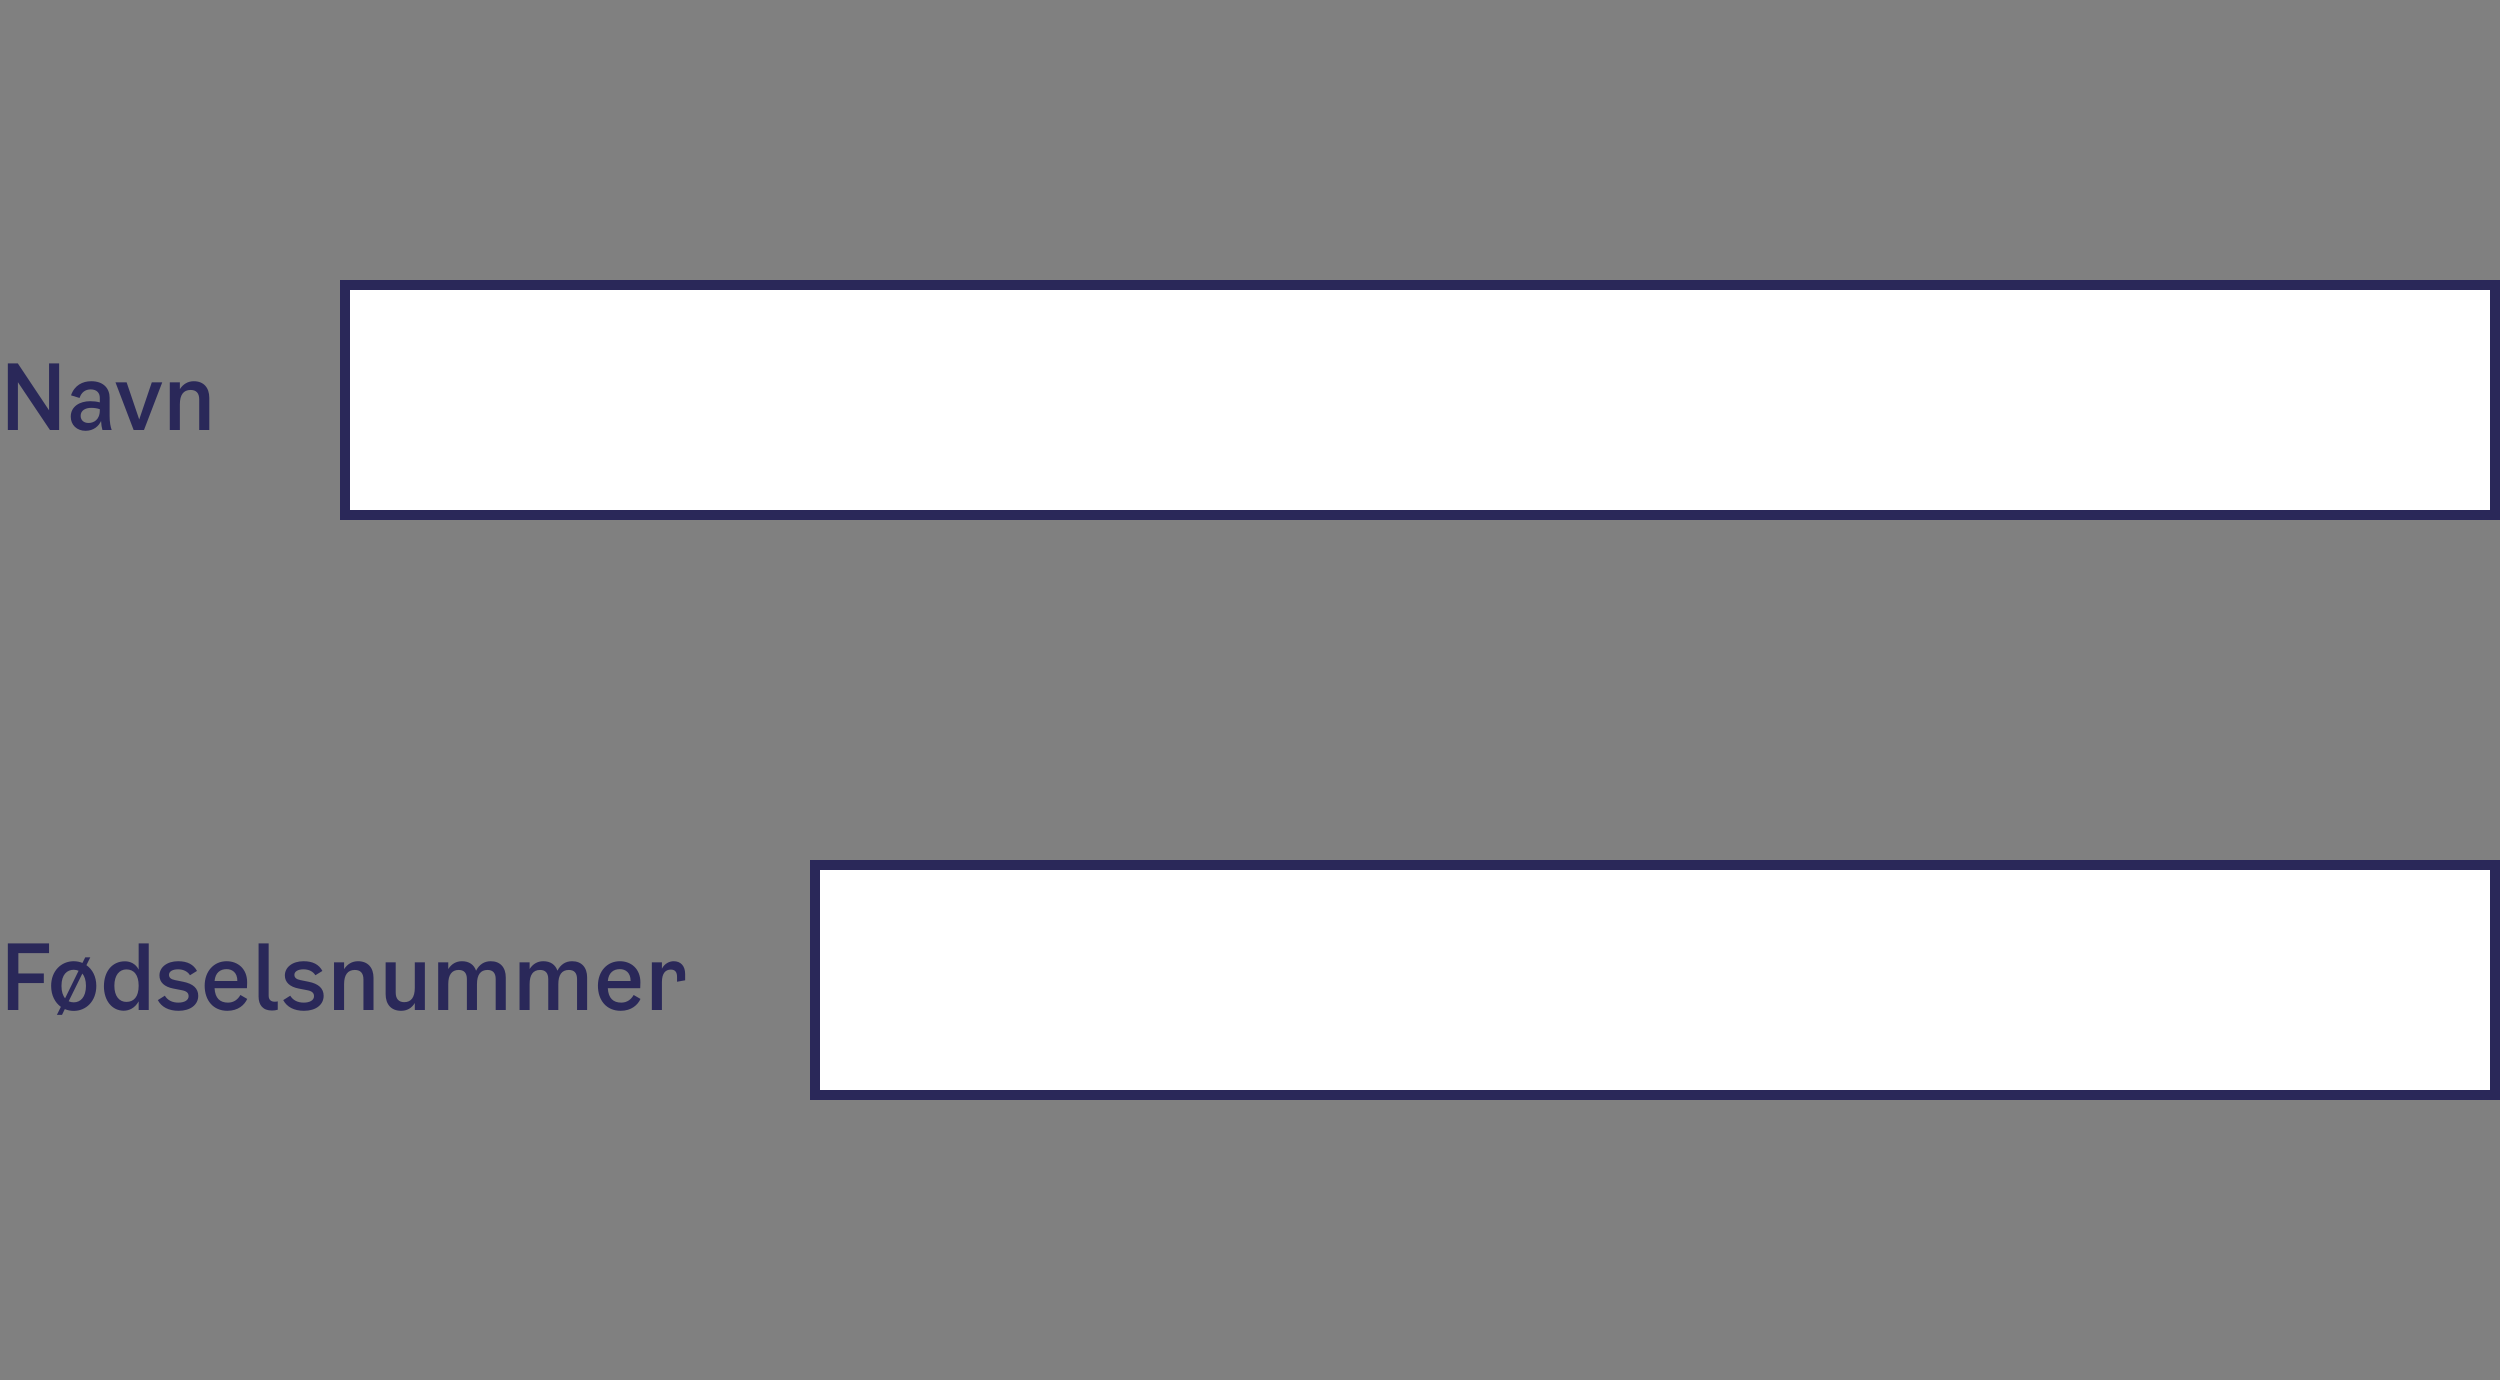 <svg width="500" height="276" viewBox="0 0 500 276" fill="none" xmlns="http://www.w3.org/2000/svg">
<rect x="0" y="0" width="500" height="276" fill="#808080" stroke="none"/>
<path d="M3.672 202H1.566V188.68H9.81V190.624H3.672V194.692H8.766V196.618H3.672V202ZM17.282 193.036C18.488 193.864 19.262 195.322 19.262 197.176C19.262 200.236 17.229 202.18 14.745 202.18C14.114 202.18 13.521 202.054 12.963 201.82L12.405 202.972H11.379L12.171 201.37C11.001 200.524 10.226 199.066 10.226 197.176C10.226 194.188 12.242 192.244 14.745 192.244C15.374 192.244 15.95 192.37 16.491 192.586L17.049 191.47H18.056L17.282 193.036ZM12.296 197.176C12.296 198.292 12.566 199.12 13.017 199.66L15.716 194.152C15.428 194.026 15.086 193.954 14.745 193.954C13.412 193.954 12.296 194.908 12.296 197.176ZM14.745 200.47C16.095 200.47 17.192 199.426 17.192 197.176C17.192 196.042 16.904 195.232 16.473 194.71L13.736 200.254C14.043 200.398 14.384 200.47 14.745 200.47ZM27.732 188.68H29.748V202H27.732V200.272C26.994 201.604 25.842 202.144 24.744 202.144C22.44 202.144 20.784 200.164 20.784 197.266C20.784 194.26 22.458 192.262 24.978 192.262C26.058 192.262 27.138 192.748 27.732 193.918V188.68ZM25.284 200.38C26.742 200.38 27.732 199.39 27.732 197.158C27.732 194.944 26.76 193.882 25.284 193.882C23.898 193.882 22.872 194.998 22.872 197.158C22.872 199.3 23.898 200.38 25.284 200.38ZM31.889 195.088C31.889 193.468 33.383 192.244 35.633 192.244C37.487 192.244 38.729 192.91 39.395 194.188L37.991 195.052C37.559 194.314 36.695 193.864 35.615 193.864C34.535 193.864 33.797 194.278 33.797 194.962C33.797 195.52 34.175 195.862 35.021 196.024L36.623 196.348C38.639 196.744 39.647 197.698 39.647 199.156C39.647 200.956 38.081 202.162 35.723 202.162C33.725 202.162 32.303 201.406 31.565 200.02L32.969 199.138C33.491 200.02 34.409 200.524 35.669 200.524C36.893 200.524 37.721 200.038 37.721 199.246C37.721 198.598 37.325 198.238 36.443 198.058L34.679 197.716C32.879 197.374 31.889 196.456 31.889 195.088ZM48.079 198.994L49.447 199.786C48.907 200.974 47.647 202.162 45.469 202.162C42.643 202.162 40.933 200.074 40.933 197.14C40.933 194.242 42.787 192.244 45.325 192.244C47.575 192.244 49.429 193.756 49.429 196.456L49.393 197.644H42.913C43.021 199.66 44.011 200.524 45.595 200.524C46.765 200.524 47.575 199.894 48.079 198.994ZM45.325 193.828C44.101 193.828 43.075 194.476 42.913 196.204H47.467C47.485 194.512 46.441 193.828 45.325 193.828ZM55.55 201.946C55.172 202.054 54.794 202.108 54.398 202.108C52.58 202.108 51.716 201.028 51.716 199.282V188.68H53.732V199.138C53.732 199.966 54.218 200.344 54.956 200.344C55.136 200.344 55.334 200.326 55.55 200.272V201.946ZM56.971 195.088C56.971 193.468 58.465 192.244 60.715 192.244C62.569 192.244 63.811 192.91 64.477 194.188L63.073 195.052C62.641 194.314 61.777 193.864 60.697 193.864C59.617 193.864 58.879 194.278 58.879 194.962C58.879 195.52 59.257 195.862 60.103 196.024L61.705 196.348C63.721 196.744 64.729 197.698 64.729 199.156C64.729 200.956 63.163 202.162 60.805 202.162C58.807 202.162 57.385 201.406 56.647 200.02L58.051 199.138C58.573 200.02 59.491 200.524 60.751 200.524C61.975 200.524 62.803 200.038 62.803 199.246C62.803 198.598 62.407 198.238 61.525 198.058L59.761 197.716C57.961 197.374 56.971 196.456 56.971 195.088ZM71.608 192.244C73.552 192.244 74.704 193.504 74.704 195.574V202H72.688V195.898C72.688 194.584 72.058 193.99 70.96 193.99C69.538 193.99 68.818 194.98 68.818 196.834V202H66.802V192.46H68.818V193.828C69.466 192.82 70.42 192.244 71.608 192.244ZM82.959 192.46H84.975V202H82.959V200.596C82.347 201.64 81.393 202.162 80.223 202.162C78.261 202.162 77.127 200.902 77.127 198.832V192.46H79.143V198.526C79.143 199.768 79.755 200.434 80.853 200.434C82.257 200.434 82.959 199.426 82.959 197.572V192.46ZM98.148 192.244C100.057 192.244 101.155 193.486 101.155 195.484V202H99.138V195.826C99.138 194.566 98.544 193.99 97.501 193.99C96.097 193.99 95.394 194.962 95.394 196.834V202H93.379V195.826C93.379 194.566 92.784 193.99 91.74 193.99C90.355 193.99 89.653 194.962 89.653 196.834V202H87.636V192.46H89.653V193.81C90.3 192.784 91.237 192.244 92.388 192.244C93.847 192.244 94.8 192.946 95.215 194.134C95.862 192.874 96.871 192.244 98.148 192.244ZM114.419 192.244C116.327 192.244 117.425 193.486 117.425 195.484V202H115.409V195.826C115.409 194.566 114.815 193.99 113.771 193.99C112.367 193.99 111.665 194.962 111.665 196.834V202H109.649V195.826C109.649 194.566 109.055 193.99 108.011 193.99C106.625 193.99 105.923 194.962 105.923 196.834V202H103.907V192.46H105.923V193.81C106.571 192.784 107.507 192.244 108.659 192.244C110.117 192.244 111.071 192.946 111.485 194.134C112.133 192.874 113.141 192.244 114.419 192.244ZM126.73 198.994L128.098 199.786C127.558 200.974 126.298 202.162 124.12 202.162C121.294 202.162 119.584 200.074 119.584 197.14C119.584 194.242 121.438 192.244 123.976 192.244C126.226 192.244 128.08 193.756 128.08 196.456L128.044 197.644H121.564C121.672 199.66 122.662 200.524 124.246 200.524C125.416 200.524 126.226 199.894 126.73 198.994ZM123.976 193.828C122.752 193.828 121.726 194.476 121.564 196.204H126.118C126.136 194.512 125.092 193.828 123.976 193.828ZM134.741 192.244C136.127 192.244 137.027 193.162 137.027 194.8V196.06L135.407 196.348V195.376C135.407 194.512 135.101 193.918 134.165 193.918C133.139 193.918 132.383 194.602 132.383 196.42V202H130.367V192.46H132.383V193.738C132.923 192.676 133.913 192.244 134.741 192.244Z" fill="#2A2859"/>
<rect x="163" y="173" width="336" height="46" fill="white"/>
<rect x="163" y="173" width="336" height="46" stroke="#2A2859" stroke-width="2"/>
<path d="M9.81 72.68H11.826V86H9.99L3.582 76.442V86H1.566V72.68H3.564L9.81 82.058V72.68ZM22.338 86H20.485C20.34 85.514 20.25 84.938 20.215 84.2C19.765 85.19 18.756 86.162 17.101 86.162C15.373 86.162 14.149 84.992 14.149 83.336C14.149 81.266 15.985 80.24 18.037 80.24C18.684 80.24 19.297 80.294 19.962 80.474V79.574C19.962 78.548 19.314 77.882 18.145 77.882C17.047 77.882 16.273 78.476 15.912 79.592L14.203 79.07C14.886 77.054 16.524 76.244 18.235 76.244C20.773 76.244 21.924 77.738 21.924 79.556V83.246C21.924 84.38 22.105 85.388 22.338 86ZM19.962 82.058V81.842C19.387 81.644 18.828 81.572 18.235 81.572C17.047 81.572 16.128 82.112 16.128 83.156C16.128 84.038 16.759 84.596 17.712 84.596C18.684 84.596 19.962 84.02 19.962 82.058ZM30.363 76.46H32.451L28.797 86H26.727L23.091 76.46H25.323L27.843 83.894L30.363 76.46ZM38.764 76.244C40.708 76.244 41.86 77.504 41.86 79.574V86H39.844V79.898C39.844 78.584 39.214 77.99 38.116 77.99C36.694 77.99 35.974 78.98 35.974 80.834V86H33.958V76.46H35.974V77.828C36.622 76.82 37.576 76.244 38.764 76.244Z" fill="#2A2859"/>
<rect x="69" y="57" width="430" height="46" fill="white"/>
<rect x="69" y="57" width="430" height="46" stroke="#2A2859" stroke-width="2"/>
</svg>
